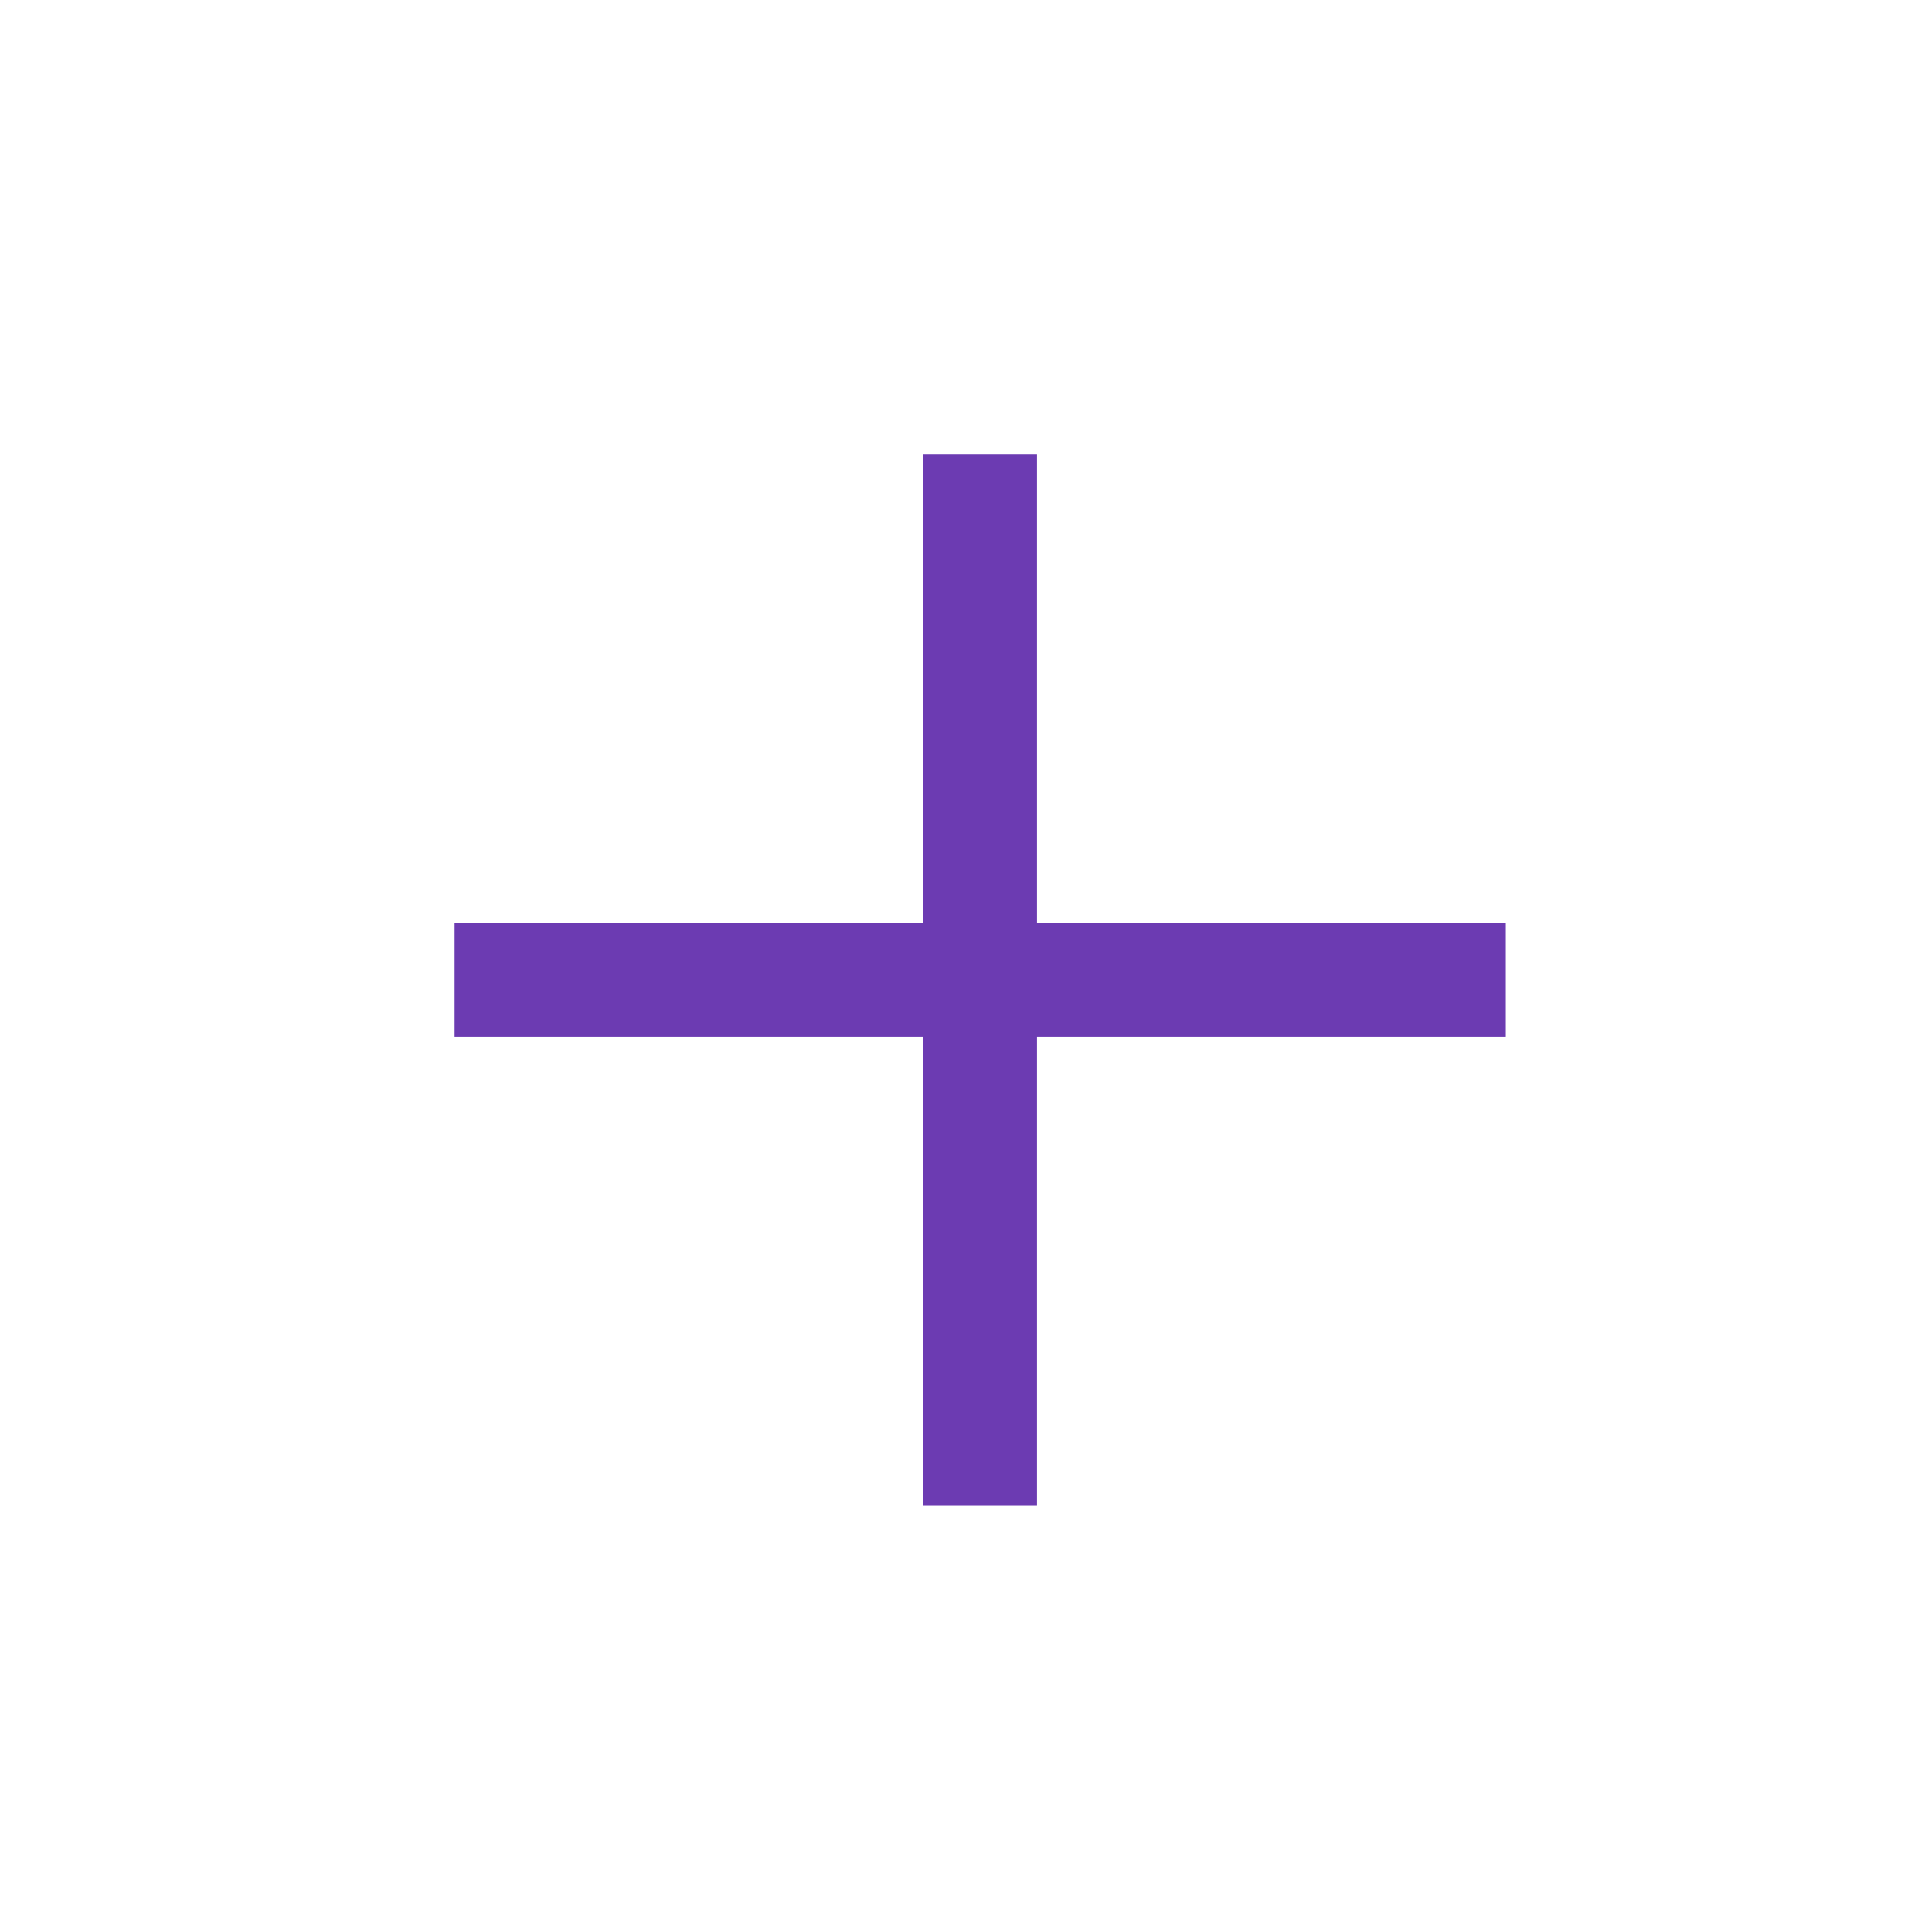 <svg width="34" height="34" viewBox="0 0 34 34" fill="none" xmlns="http://www.w3.org/2000/svg">
<path d="M8 17.25H26.5" stroke="#6C3BB2" stroke-width="2"/>
<path d="M17.25 8L17.25 26.5" stroke="#6C3BB2" stroke-width="2"/>
</svg>
